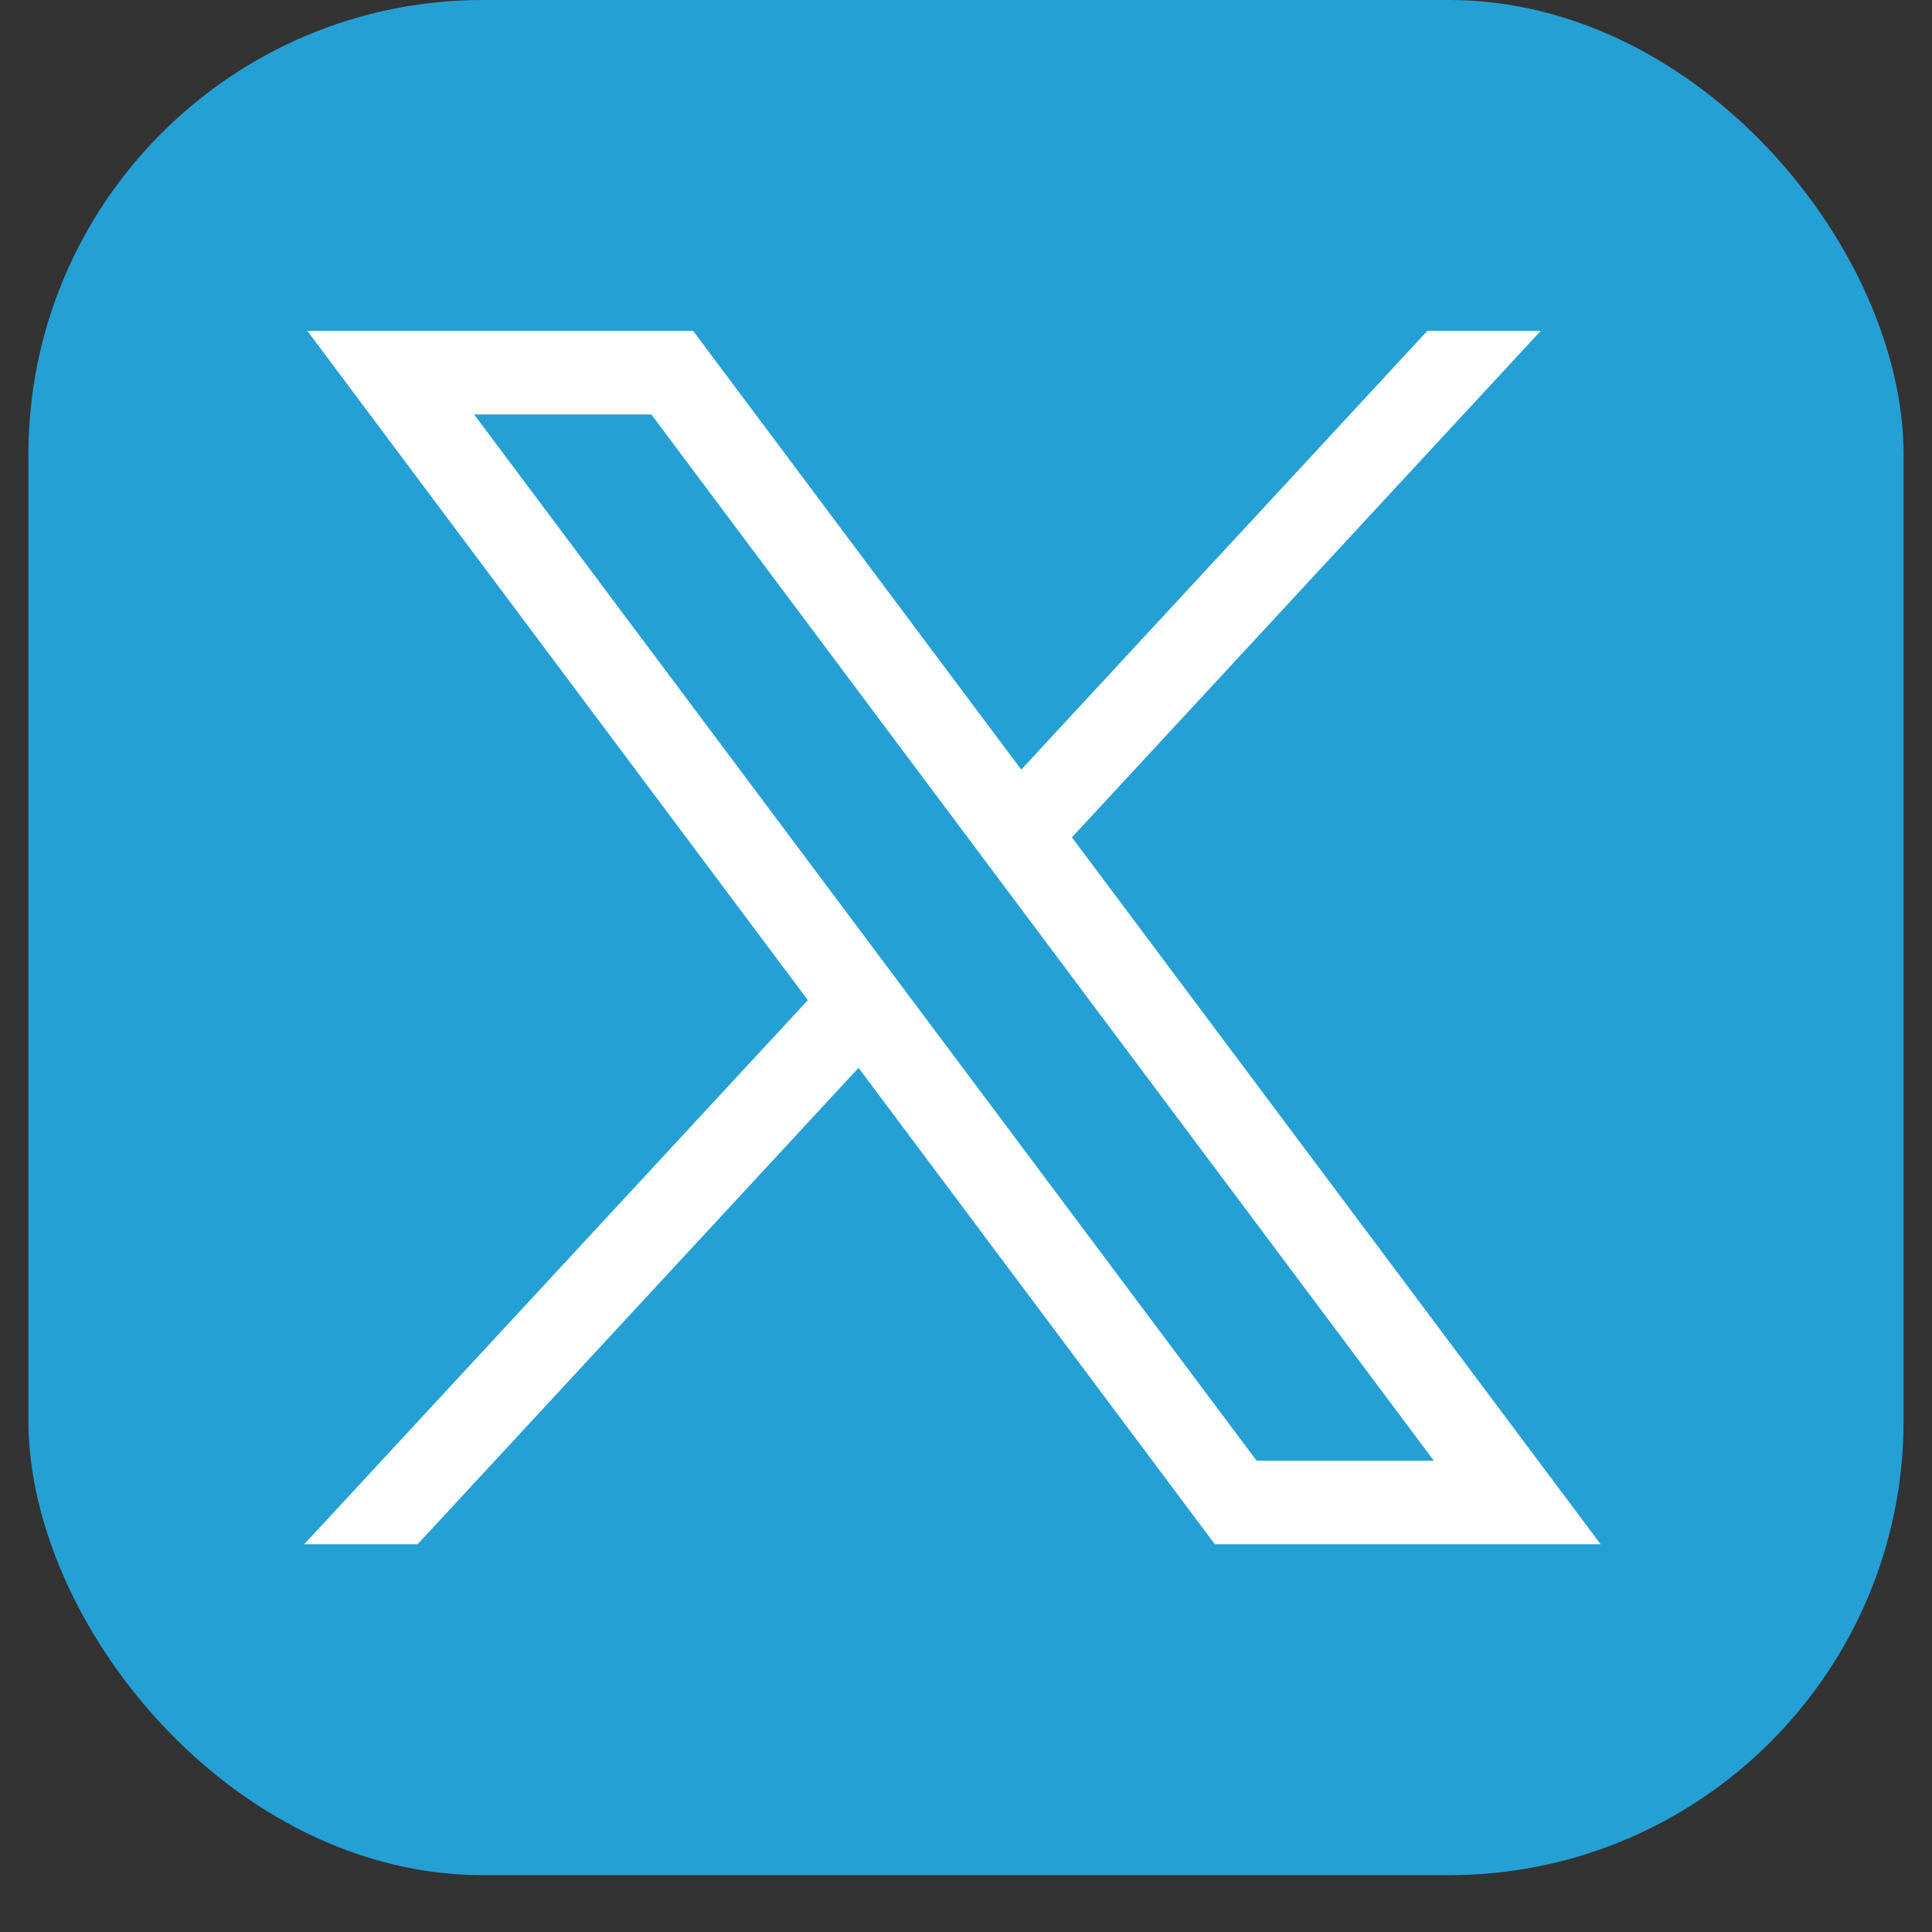 <svg width="34" height="34" viewBox="0 0 34 34" fill="none" xmlns="http://www.w3.org/2000/svg">
<rect x="0" y="0" width="34" height="34" fill="#333333" stroke="none"/>
<g id="snapchat-2">
<g id="Group 1000002989">
<rect id="Rectangle 438" x="0.5" width="33" height="33" rx="8" fill="#25A0D5"/>
<g id="layer1">
<path id="path1009" d="M5.409 5.823L14.217 17.601L5.354 27.176H7.349L15.109 18.792L21.379 27.176H28.168L18.864 14.736L27.114 5.823H25.119L17.972 13.544L12.198 5.823H5.409ZM8.343 7.293H11.462L25.234 25.707H22.115L8.343 7.293Z" fill="white"/>
</g>
</g>
</g>
</svg>
